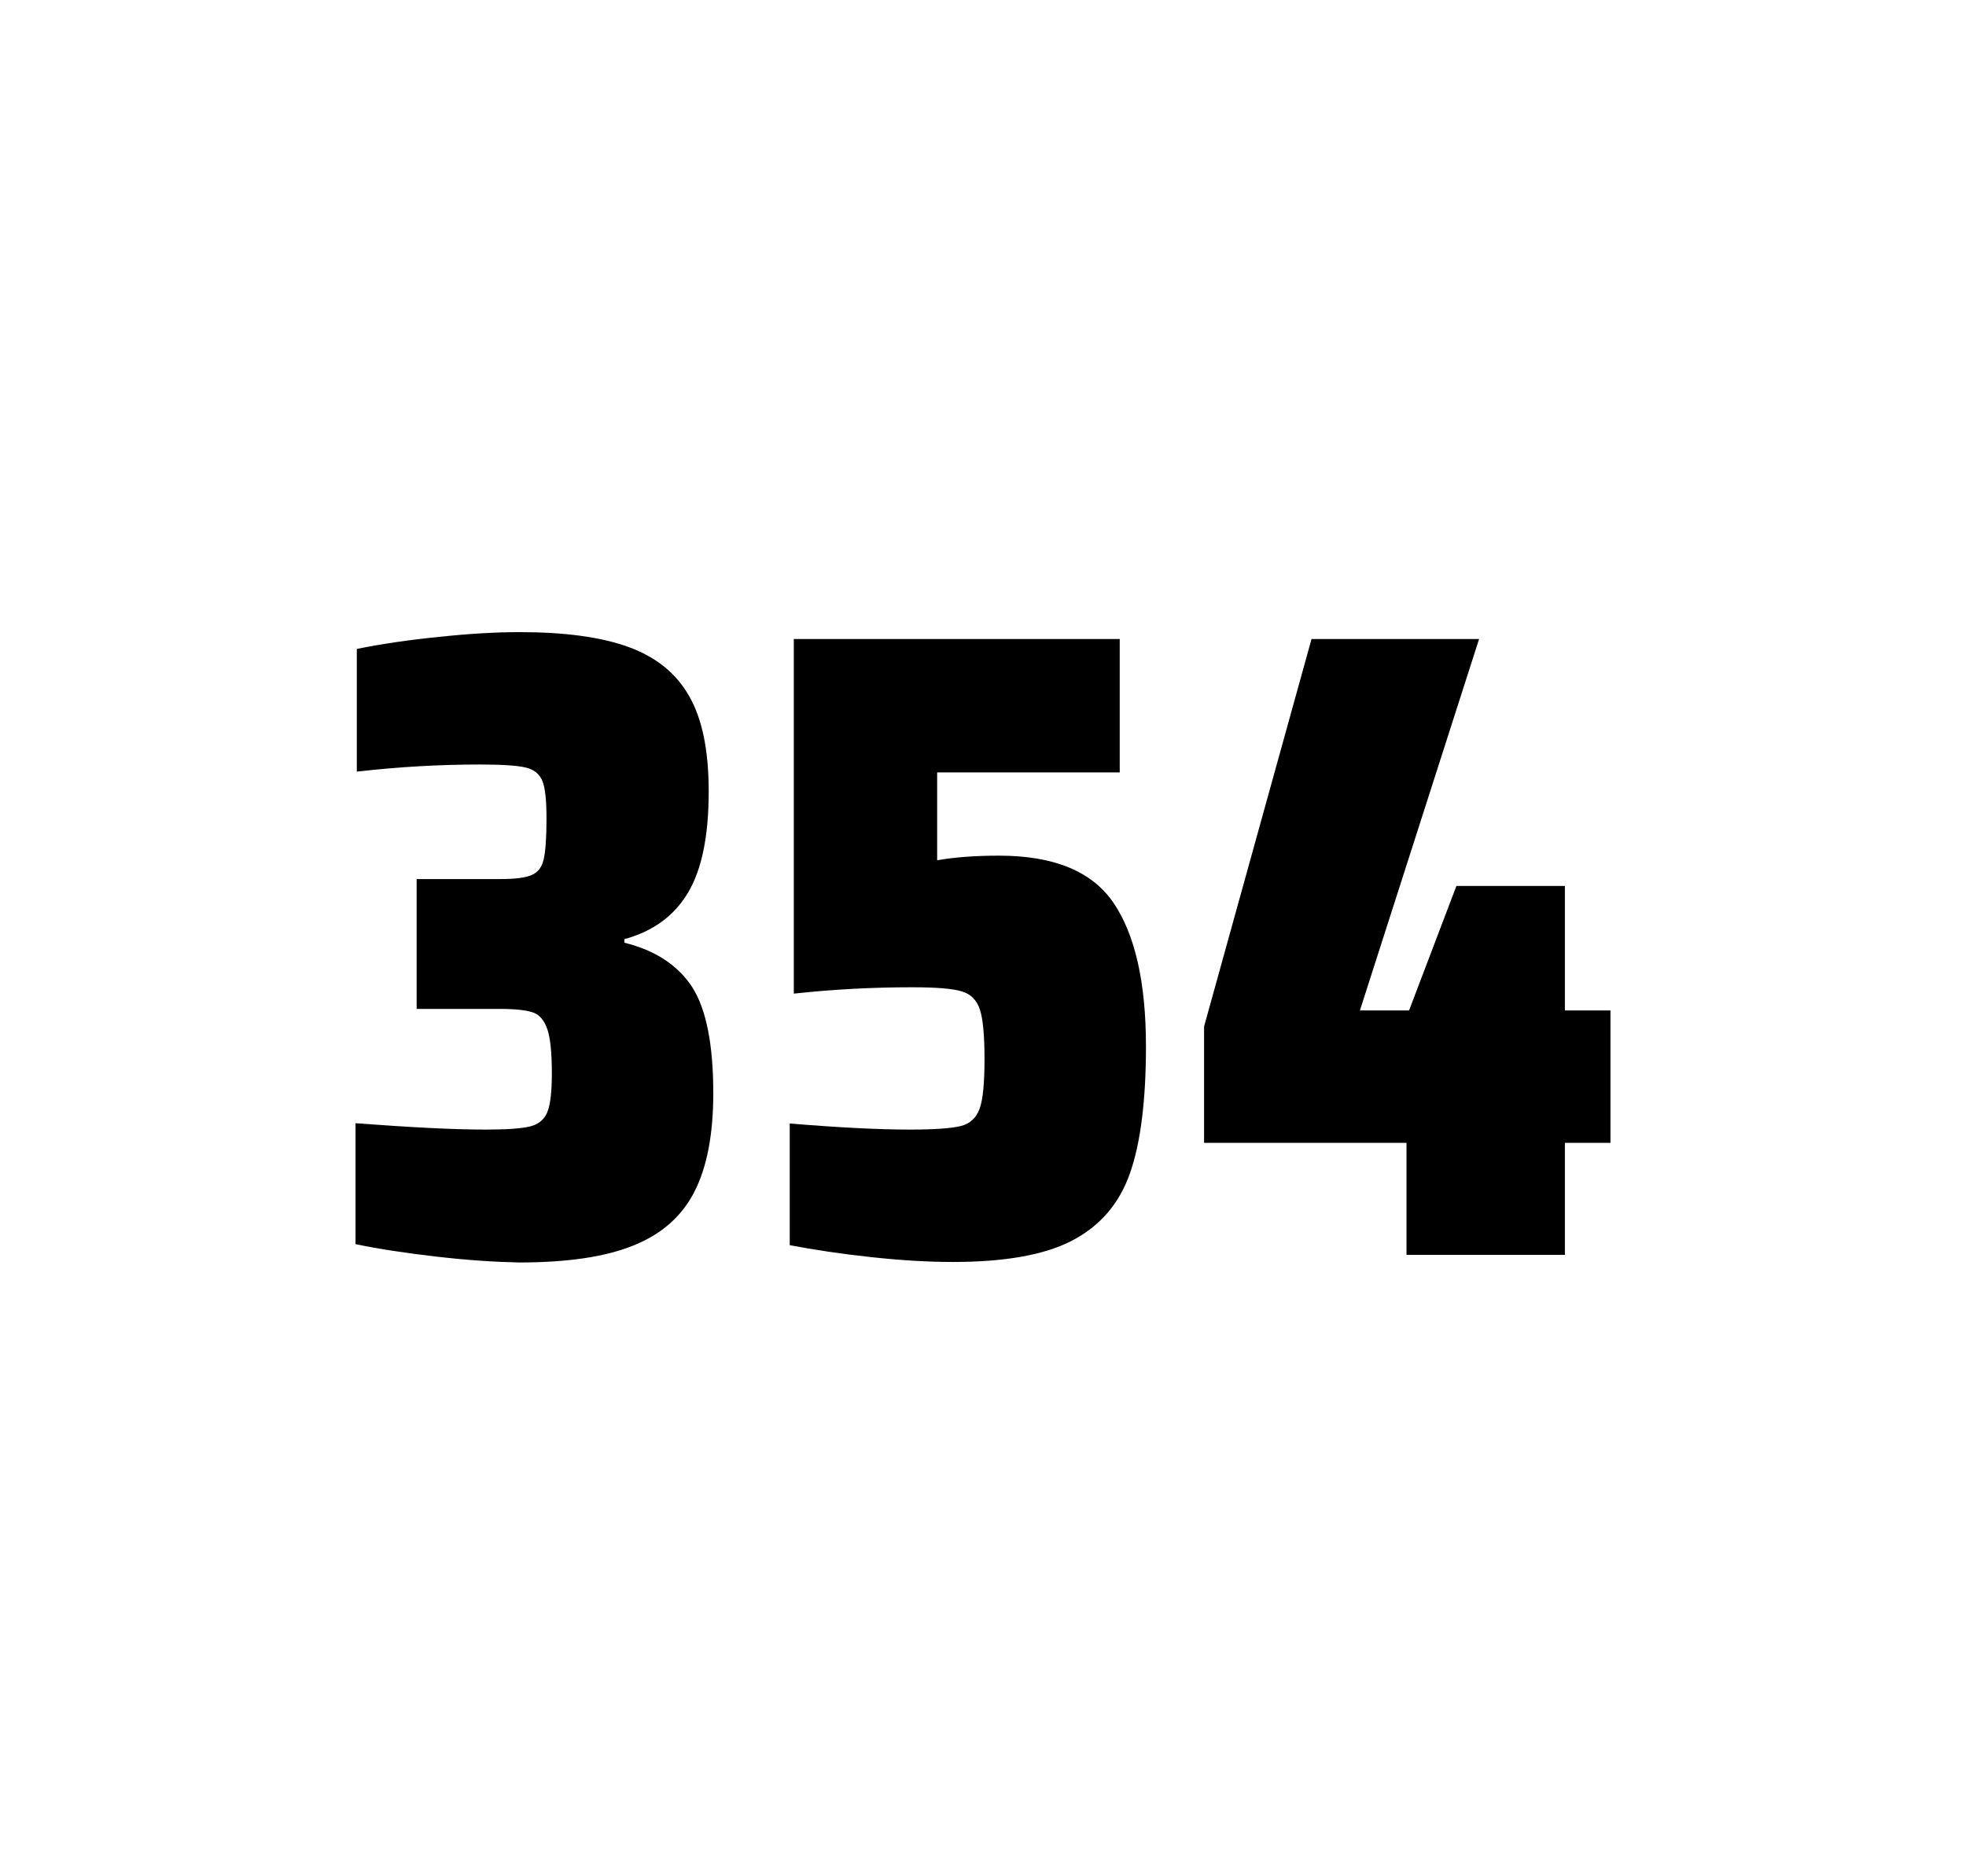 <?xml version="1.0" encoding="utf-8"?>
<svg version="1.1" id="wrapper" x="0px" y="0px" viewBox="0 0 772.1 737" style="enable-background:new 0 0 772.1 737;" xmlns="http://www.w3.org/2000/svg">
  <style type="text/css">
	.st0{fill:none;}
</style>
  <path id="frame" class="st0" d="M 1.5 0 L 770.5 0 C 771.3 0 772 0.7 772 1.5 L 772 735.4 C 772 736.2 771.3 736.9 770.5 736.9 L 1.5 736.9 C 0.7 736.9 0 736.2 0 735.4 L 0 1.5 C 0 0.7 0.7 0 1.5 0 Z"/>
  <g id="numbers"><path id="three" d="M 171.425 493.6 C 159.325 492.2 148.725 490.6 139.625 488.7 L 139.625 441.2 C 160.925 442.8 177.925 443.7 190.625 443.7 C 198.825 443.7 204.625 443.3 208.025 442.5 C 211.425 441.7 213.725 439.8 214.925 436.9 C 216.125 434 216.725 428.9 216.725 421.6 C 216.725 413.4 216.125 407.6 214.925 404.2 C 213.725 400.8 211.925 398.6 209.325 397.7 C 206.725 396.8 202.425 396.3 196.325 396.3 L 163.625 396.3 L 163.625 345.3 L 196.325 345.3 C 202.225 345.3 206.325 344.8 208.825 343.7 C 211.325 342.6 212.825 340.6 213.525 337.5 C 214.225 334.5 214.625 329.2 214.625 321.7 C 214.625 314.4 214.125 309.5 213.025 306.8 C 211.925 304.1 209.825 302.3 206.525 301.5 C 203.225 300.7 197.225 300.3 188.625 300.3 C 172.725 300.3 156.525 301.2 140.125 303.1 L 140.125 254.9 C 149.525 253 160.125 251.4 172.125 250.2 C 184.125 248.9 194.725 248.3 204.125 248.3 C 221.725 248.3 235.925 250.2 246.725 254.1 C 257.525 258 265.525 264.4 270.625 273.4 C 275.825 282.4 278.325 294.9 278.325 310.9 C 278.325 328.3 275.625 341.5 270.225 350.6 C 264.825 359.7 256.525 365.8 245.225 368.9 L 245.225 370.3 C 257.425 373.3 266.225 379.2 271.825 387.7 C 277.325 396.3 280.125 410.2 280.125 429.4 C 280.125 445.6 277.625 458.5 272.725 468.1 C 267.825 477.7 259.825 484.8 248.825 489.2 C 237.825 493.7 222.825 495.9 203.825 495.9 C 194.225 495.7 183.525 495 171.425 493.6 Z"/><path id="five" d="M 357.447 443.7 C 367.047 443.7 373.647 443.2 377.347 442.3 C 380.947 441.4 383.447 439.1 384.747 435.4 C 386.047 431.8 386.647 425.3 386.647 415.9 C 386.647 406.8 386.047 400.3 384.847 396.6 C 383.647 392.9 381.247 390.4 377.647 389.4 C 374.047 388.3 367.547 387.8 358.147 387.8 C 342.647 387.8 327.247 388.6 311.747 390.3 L 311.747 251 L 439.747 251 L 439.747 303.4 L 368.047 303.4 L 368.047 337.9 C 375.047 336.7 383.147 336.1 392.347 336.1 C 413.947 336.1 428.947 342.3 437.347 354.7 C 445.747 367.1 450.047 385.9 450.047 411 C 450.047 432.3 447.947 449 443.747 460.9 C 439.547 472.9 431.947 481.6 421.047 487.3 C 410.147 493 394.447 495.7 374.147 495.7 C 364.747 495.7 354.147 495.1 342.147 493.8 C 330.147 492.5 319.547 490.9 310.147 489.1 L 310.147 441.3 C 329.247 442.9 345.047 443.7 357.447 443.7 Z"/><path id="four" d="M 552.375 492.9 L 552.375 448.9 L 472.875 448.9 L 472.875 403.2 L 515.075 251 L 580.875 251 L 534.075 396.9 L 553.375 396.9 L 571.975 348 L 614.575 348 L 614.575 396.9 L 632.475 396.9 L 632.475 448.9 L 614.575 448.9 L 614.575 492.9 L 552.375 492.9 Z"/></g>
</svg>